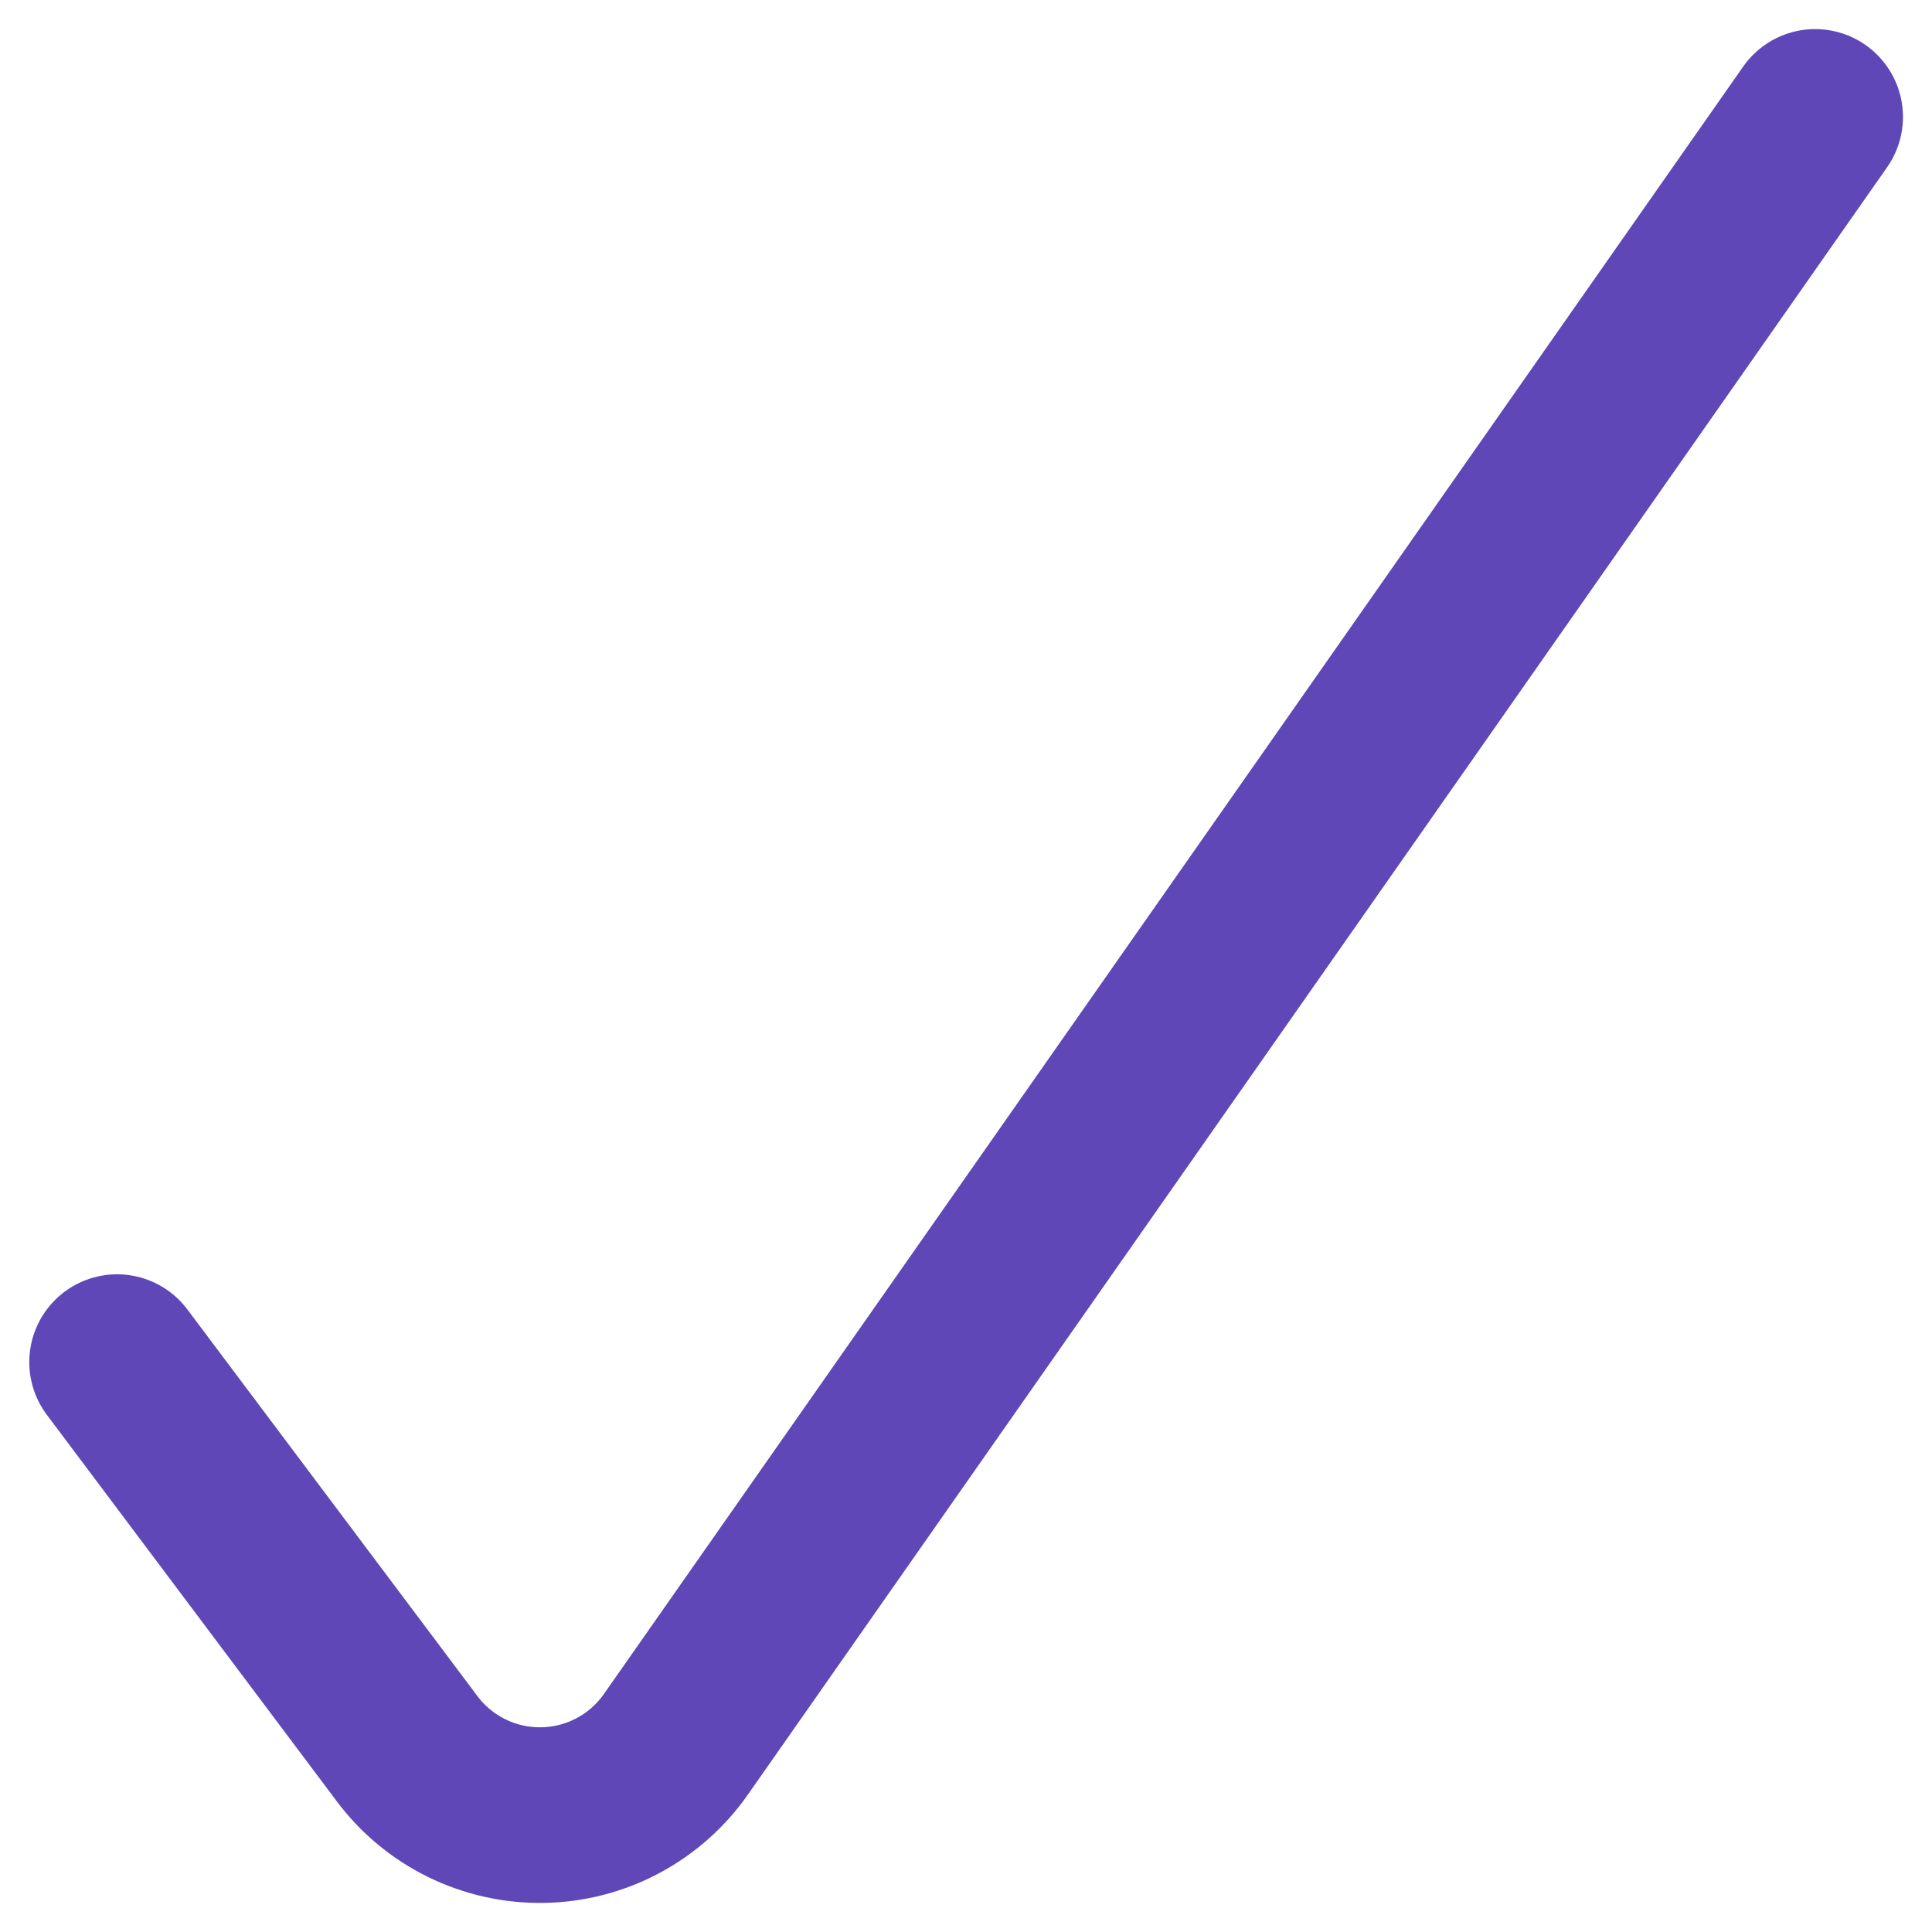 <?xml version="1.0" encoding="UTF-8"?> <svg xmlns="http://www.w3.org/2000/svg" width="33" height="33" viewBox="0 0 33 33" fill="none"><path id="Vector" d="M31.004 1.997L11.549 29.788C11.293 30.156 10.952 30.459 10.556 30.67C10.159 30.882 9.718 30.996 9.269 31.003C8.819 31.011 8.375 30.911 7.971 30.713C7.568 30.515 7.217 30.224 6.949 29.863L2 23.266" stroke="#5F47B7" stroke-width="3" stroke-linecap="round" stroke-linejoin="round"></path></svg> 